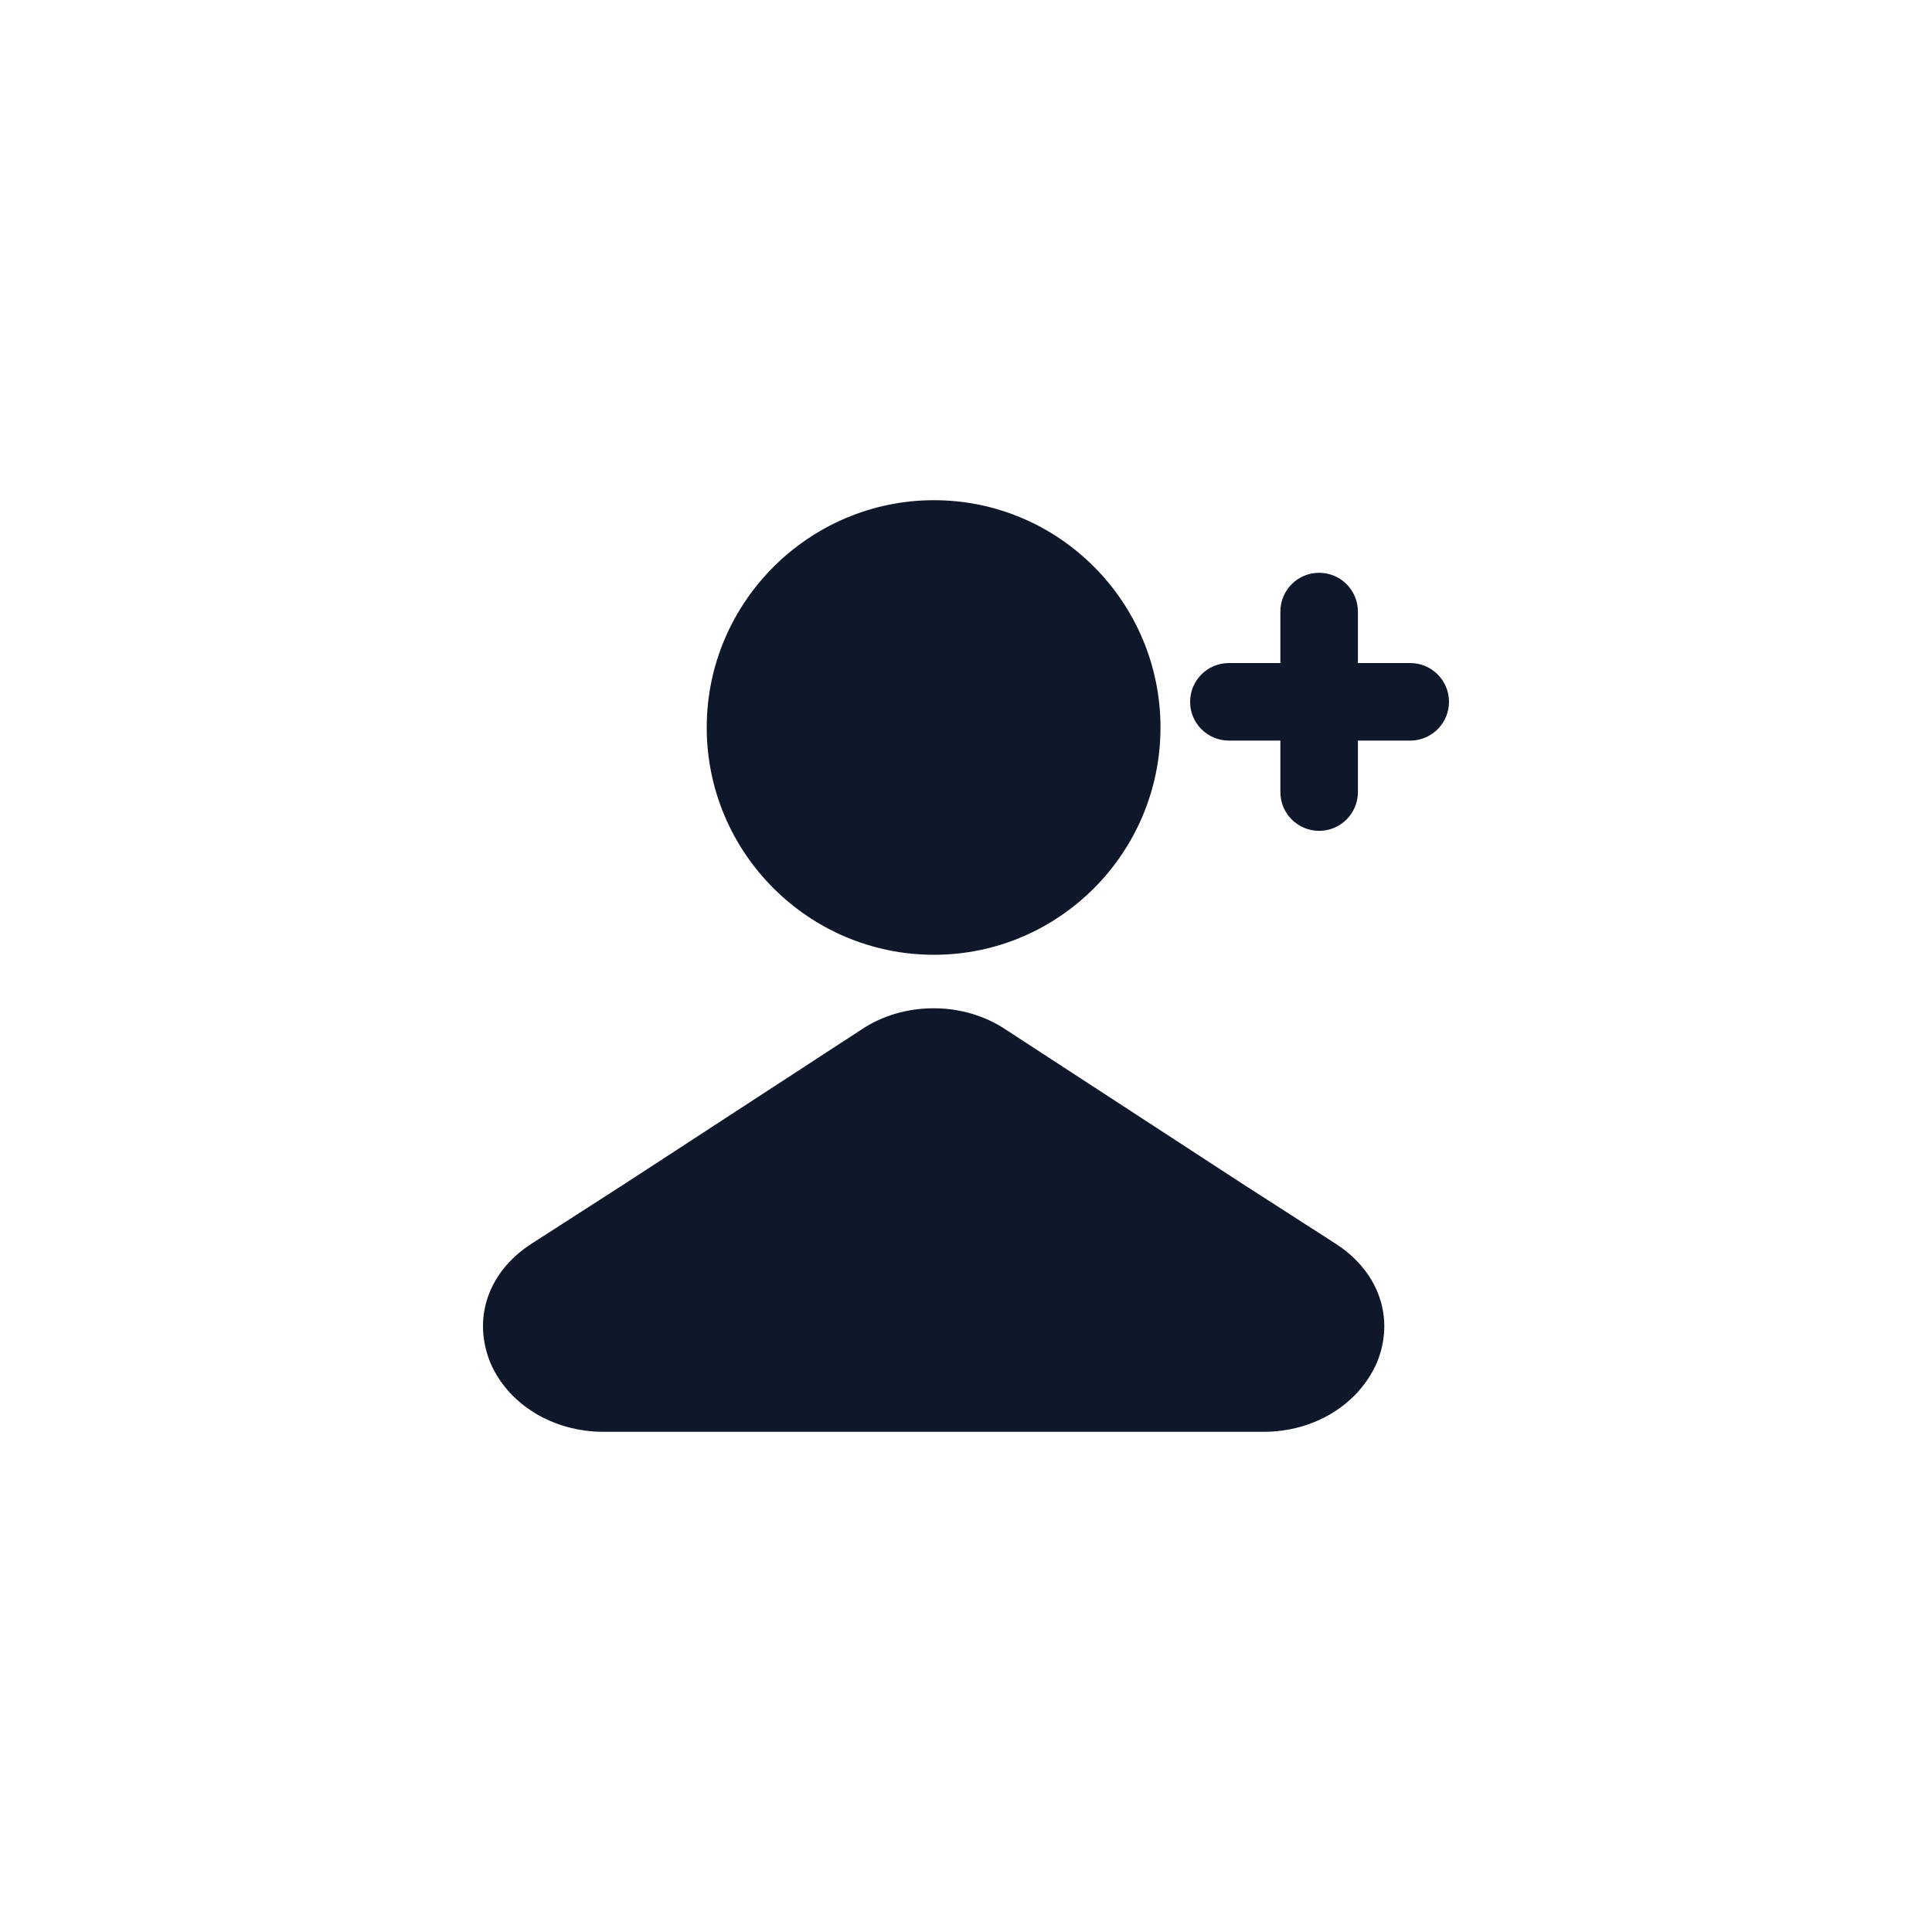<?xml version="1.0" encoding="UTF-8"?>
<svg xmlns="http://www.w3.org/2000/svg" id="Layer_1" data-name="Layer 1" viewBox="0 0 2000 2000">
  <defs>
    <style>
      .cls-1 {
        fill: #0f172a;
        stroke-width: 0px;
      }
    </style>
  </defs>
  <path class="cls-1" d="m1500,726.52c0,22.16-17.97,40.13-40.13,40.13h-54.17v53.31c0,22.16-17.97,40.13-40.13,40.13s-40.13-17.97-40.13-40.13v-53.31h-53.32c-22.16,0-40.13-17.97-40.13-40.13s17.97-40.13,40.13-40.13h53.32v-53.31c0-22.16,17.97-40.13,40.13-40.13s40.13,17.97,40.13,40.13v53.31h54.17c22.16,0,40.13,17.96,40.13,40.13Zm-533.1,261.87c129.27,0,234.43-105.55,234.43-235.29s-105.17-235.29-234.43-235.29-235.3,105.55-235.3,235.29,105.55,235.29,235.3,235.29Zm416.02,299.25l-95.86-61.62-245.78-160.13c-21.7-14.47-47.57-22.12-74.83-22.12s-53.13,7.65-74.54,21.93l-245.89,160.21-96.12,61.8c-44.74,29.02-61.3,77.42-41.88,124,19.04,42.82,64.88,70.5,116.78,70.5h683.29c51.91,0,97.76-27.67,117.1-71.21,19.12-45.89,2.56-94.28-42.27-123.36Z"></path>
</svg>
